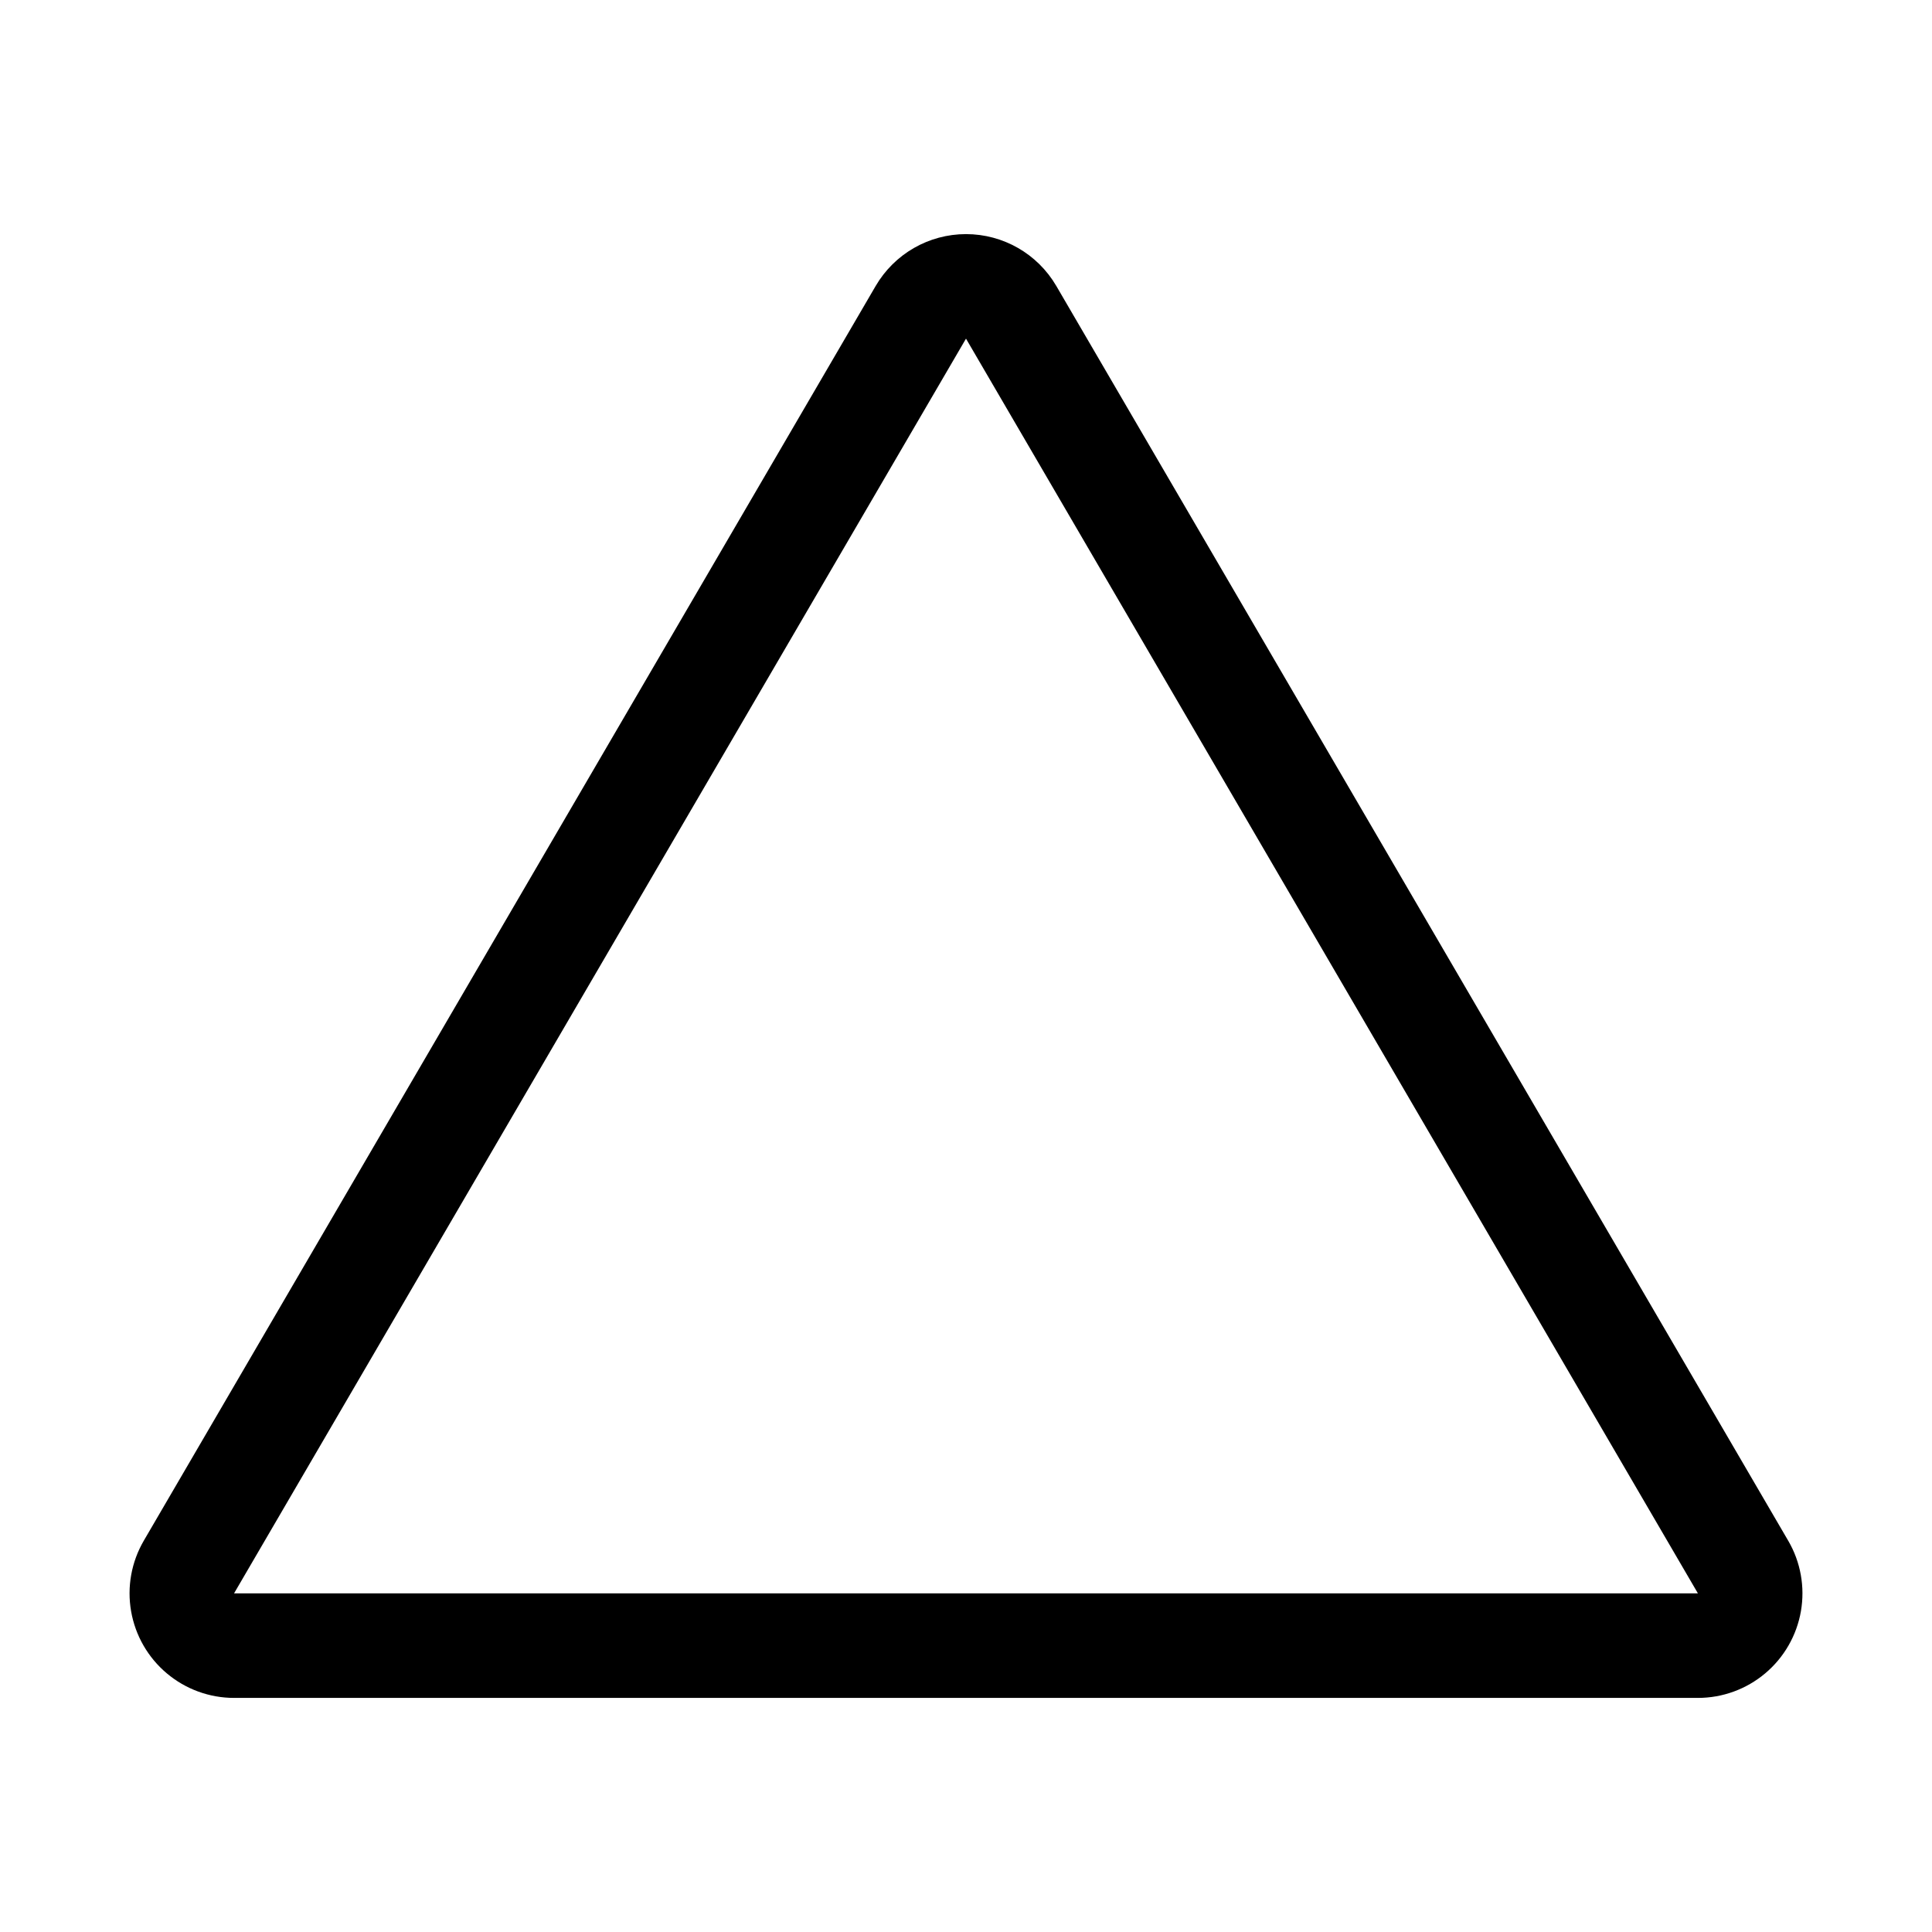 <?xml version="1.0" encoding="UTF-8"?>
<!-- Uploaded to: ICON Repo, www.svgrepo.com, Generator: ICON Repo Mixer Tools -->
<svg fill="#000000" width="800px" height="800px" version="1.1" viewBox="144 144 512 512" xmlns="http://www.w3.org/2000/svg">
 <path d="m617.89 552.3-193.96-332.52c-4.969-8.508-14.078-13.738-23.93-13.738-9.855 0-18.965 5.231-23.934 13.738l-193.96 332.52c-3.289 5.637-4.481 12.258-3.363 18.688 1.113 6.43 4.465 12.262 9.457 16.465 4.992 4.203 11.309 6.512 17.836 6.512h387.93c6.527 0 12.844-2.309 17.836-6.512 4.996-4.203 8.344-10.035 9.461-16.465 1.113-6.43-0.078-13.051-3.367-18.688zm-411.86 13.953 193.97-332.51 193.96 332.51z"/>
</svg>